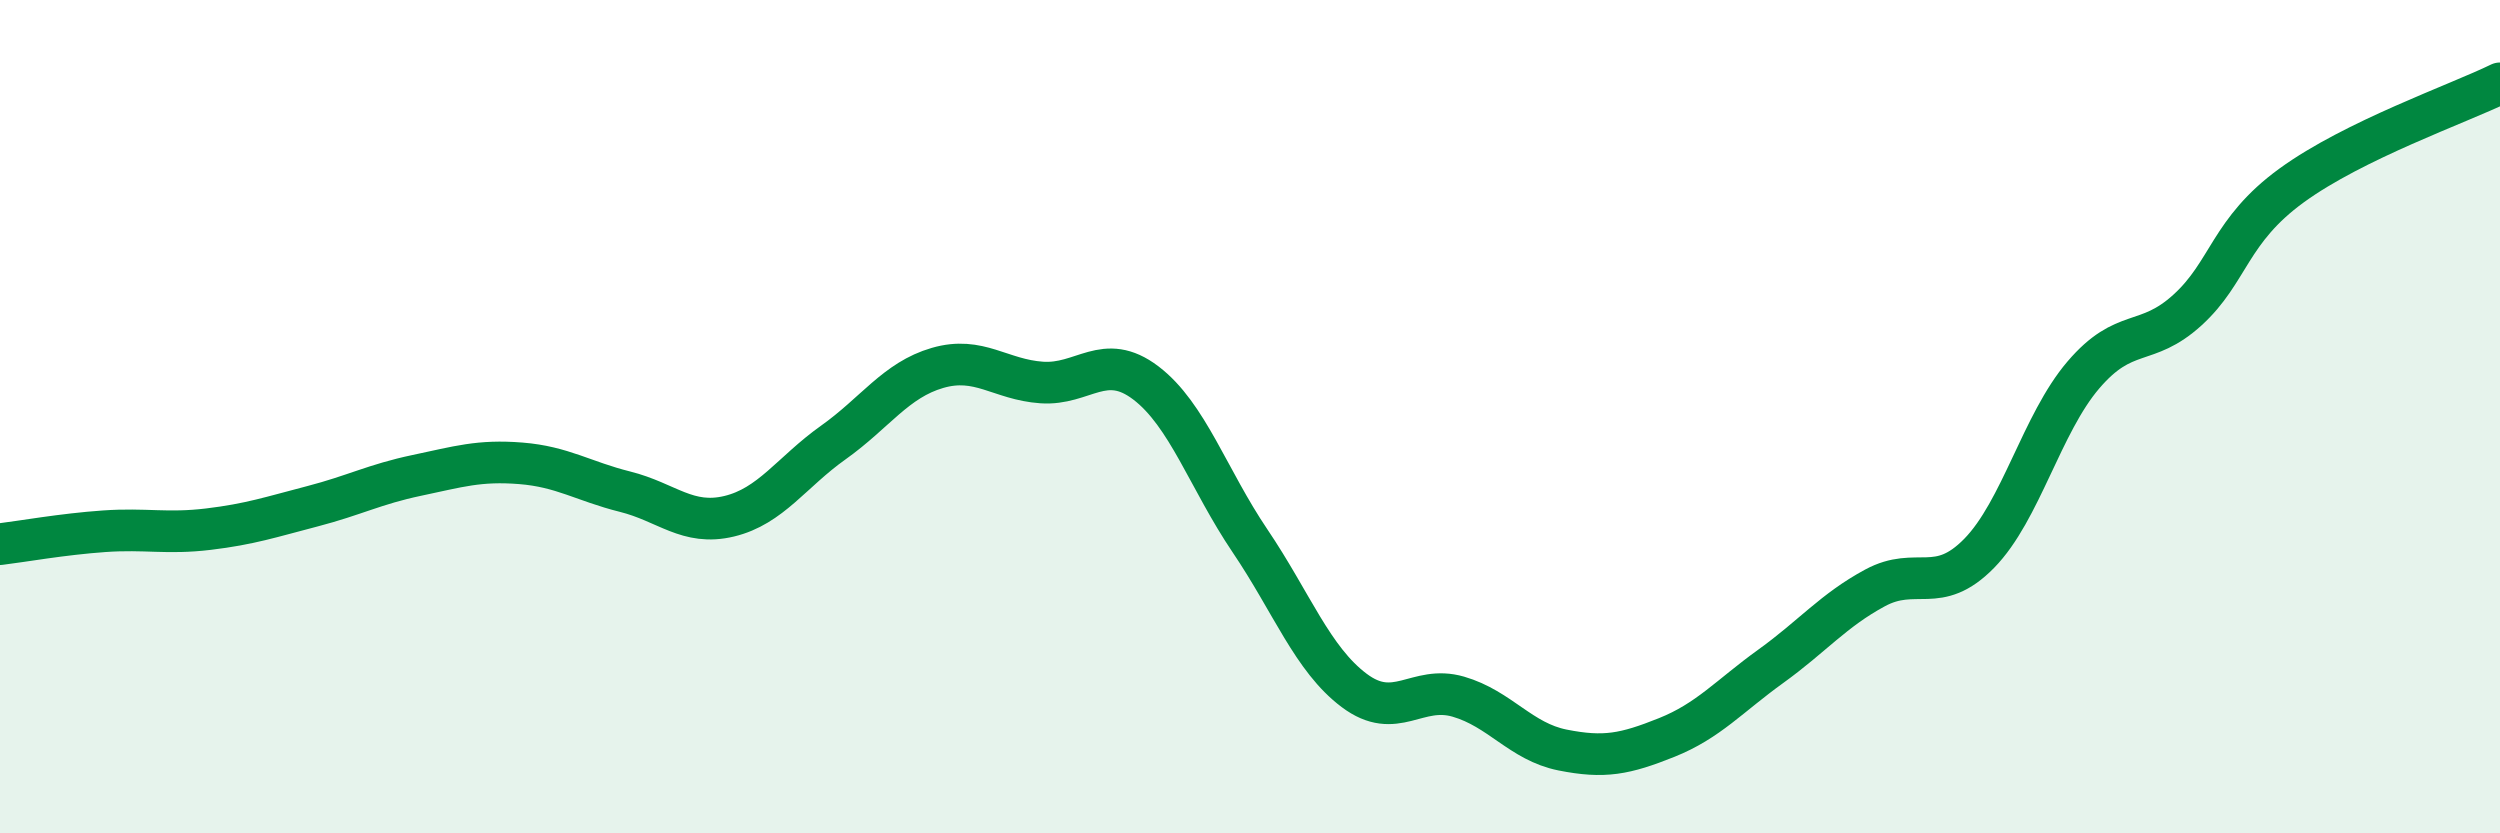 
    <svg width="60" height="20" viewBox="0 0 60 20" xmlns="http://www.w3.org/2000/svg">
      <path
        d="M 0,13.06 C 0.5,13 1.5,12.82 2.5,12.75 C 3.5,12.68 4,12.82 5,12.7 C 6,12.58 6.5,12.41 7.5,12.15 C 8.5,11.89 9,11.62 10,11.41 C 11,11.2 11.5,11.04 12.5,11.12 C 13.5,11.2 14,11.55 15,11.8 C 16,12.05 16.5,12.63 17.5,12.39 C 18.5,12.15 19,11.33 20,10.62 C 21,9.91 21.5,9.12 22.5,8.83 C 23.5,8.54 24,9.11 25,9.18 C 26,9.25 26.5,8.43 27.5,9.19 C 28.5,9.95 29,11.5 30,12.98 C 31,14.46 31.5,15.82 32.5,16.57 C 33.5,17.32 34,16.43 35,16.72 C 36,17.01 36.5,17.8 37.5,18 C 38.5,18.2 39,18.1 40,17.7 C 41,17.3 41.5,16.71 42.5,15.99 C 43.5,15.27 44,14.65 45,14.11 C 46,13.57 46.5,14.3 47.5,13.28 C 48.5,12.26 49,10.17 50,9 C 51,7.83 51.5,8.35 52.5,7.44 C 53.5,6.53 53.5,5.54 55,4.45 C 56.5,3.36 59,2.49 60,2L60 20L0 20Z"
        fill="#008740"
        opacity="0.1"
        stroke-linecap="round"
        stroke-linejoin="round"
      />
      <path
        d="M 0,13.06 C 0.5,13 1.5,12.82 2.5,12.75 C 3.5,12.68 4,12.82 5,12.7 C 6,12.58 6.5,12.41 7.5,12.15 C 8.5,11.89 9,11.62 10,11.41 C 11,11.2 11.5,11.04 12.5,11.12 C 13.5,11.2 14,11.55 15,11.8 C 16,12.05 16.5,12.63 17.5,12.39 C 18.5,12.15 19,11.33 20,10.62 C 21,9.91 21.5,9.12 22.5,8.83 C 23.5,8.54 24,9.11 25,9.18 C 26,9.25 26.5,8.43 27.5,9.19 C 28.5,9.95 29,11.5 30,12.98 C 31,14.46 31.5,15.82 32.5,16.57 C 33.5,17.32 34,16.43 35,16.72 C 36,17.01 36.5,17.8 37.5,18 C 38.5,18.2 39,18.1 40,17.7 C 41,17.3 41.5,16.71 42.5,15.99 C 43.5,15.27 44,14.65 45,14.11 C 46,13.57 46.5,14.3 47.5,13.28 C 48.5,12.26 49,10.17 50,9 C 51,7.83 51.5,8.35 52.5,7.44 C 53.5,6.53 53.5,5.54 55,4.45 C 56.5,3.36 59,2.49 60,2"
        stroke="#008740"
        stroke-width="1"
        fill="none"
        stroke-linecap="round"
        stroke-linejoin="round"
      />
    </svg>
  